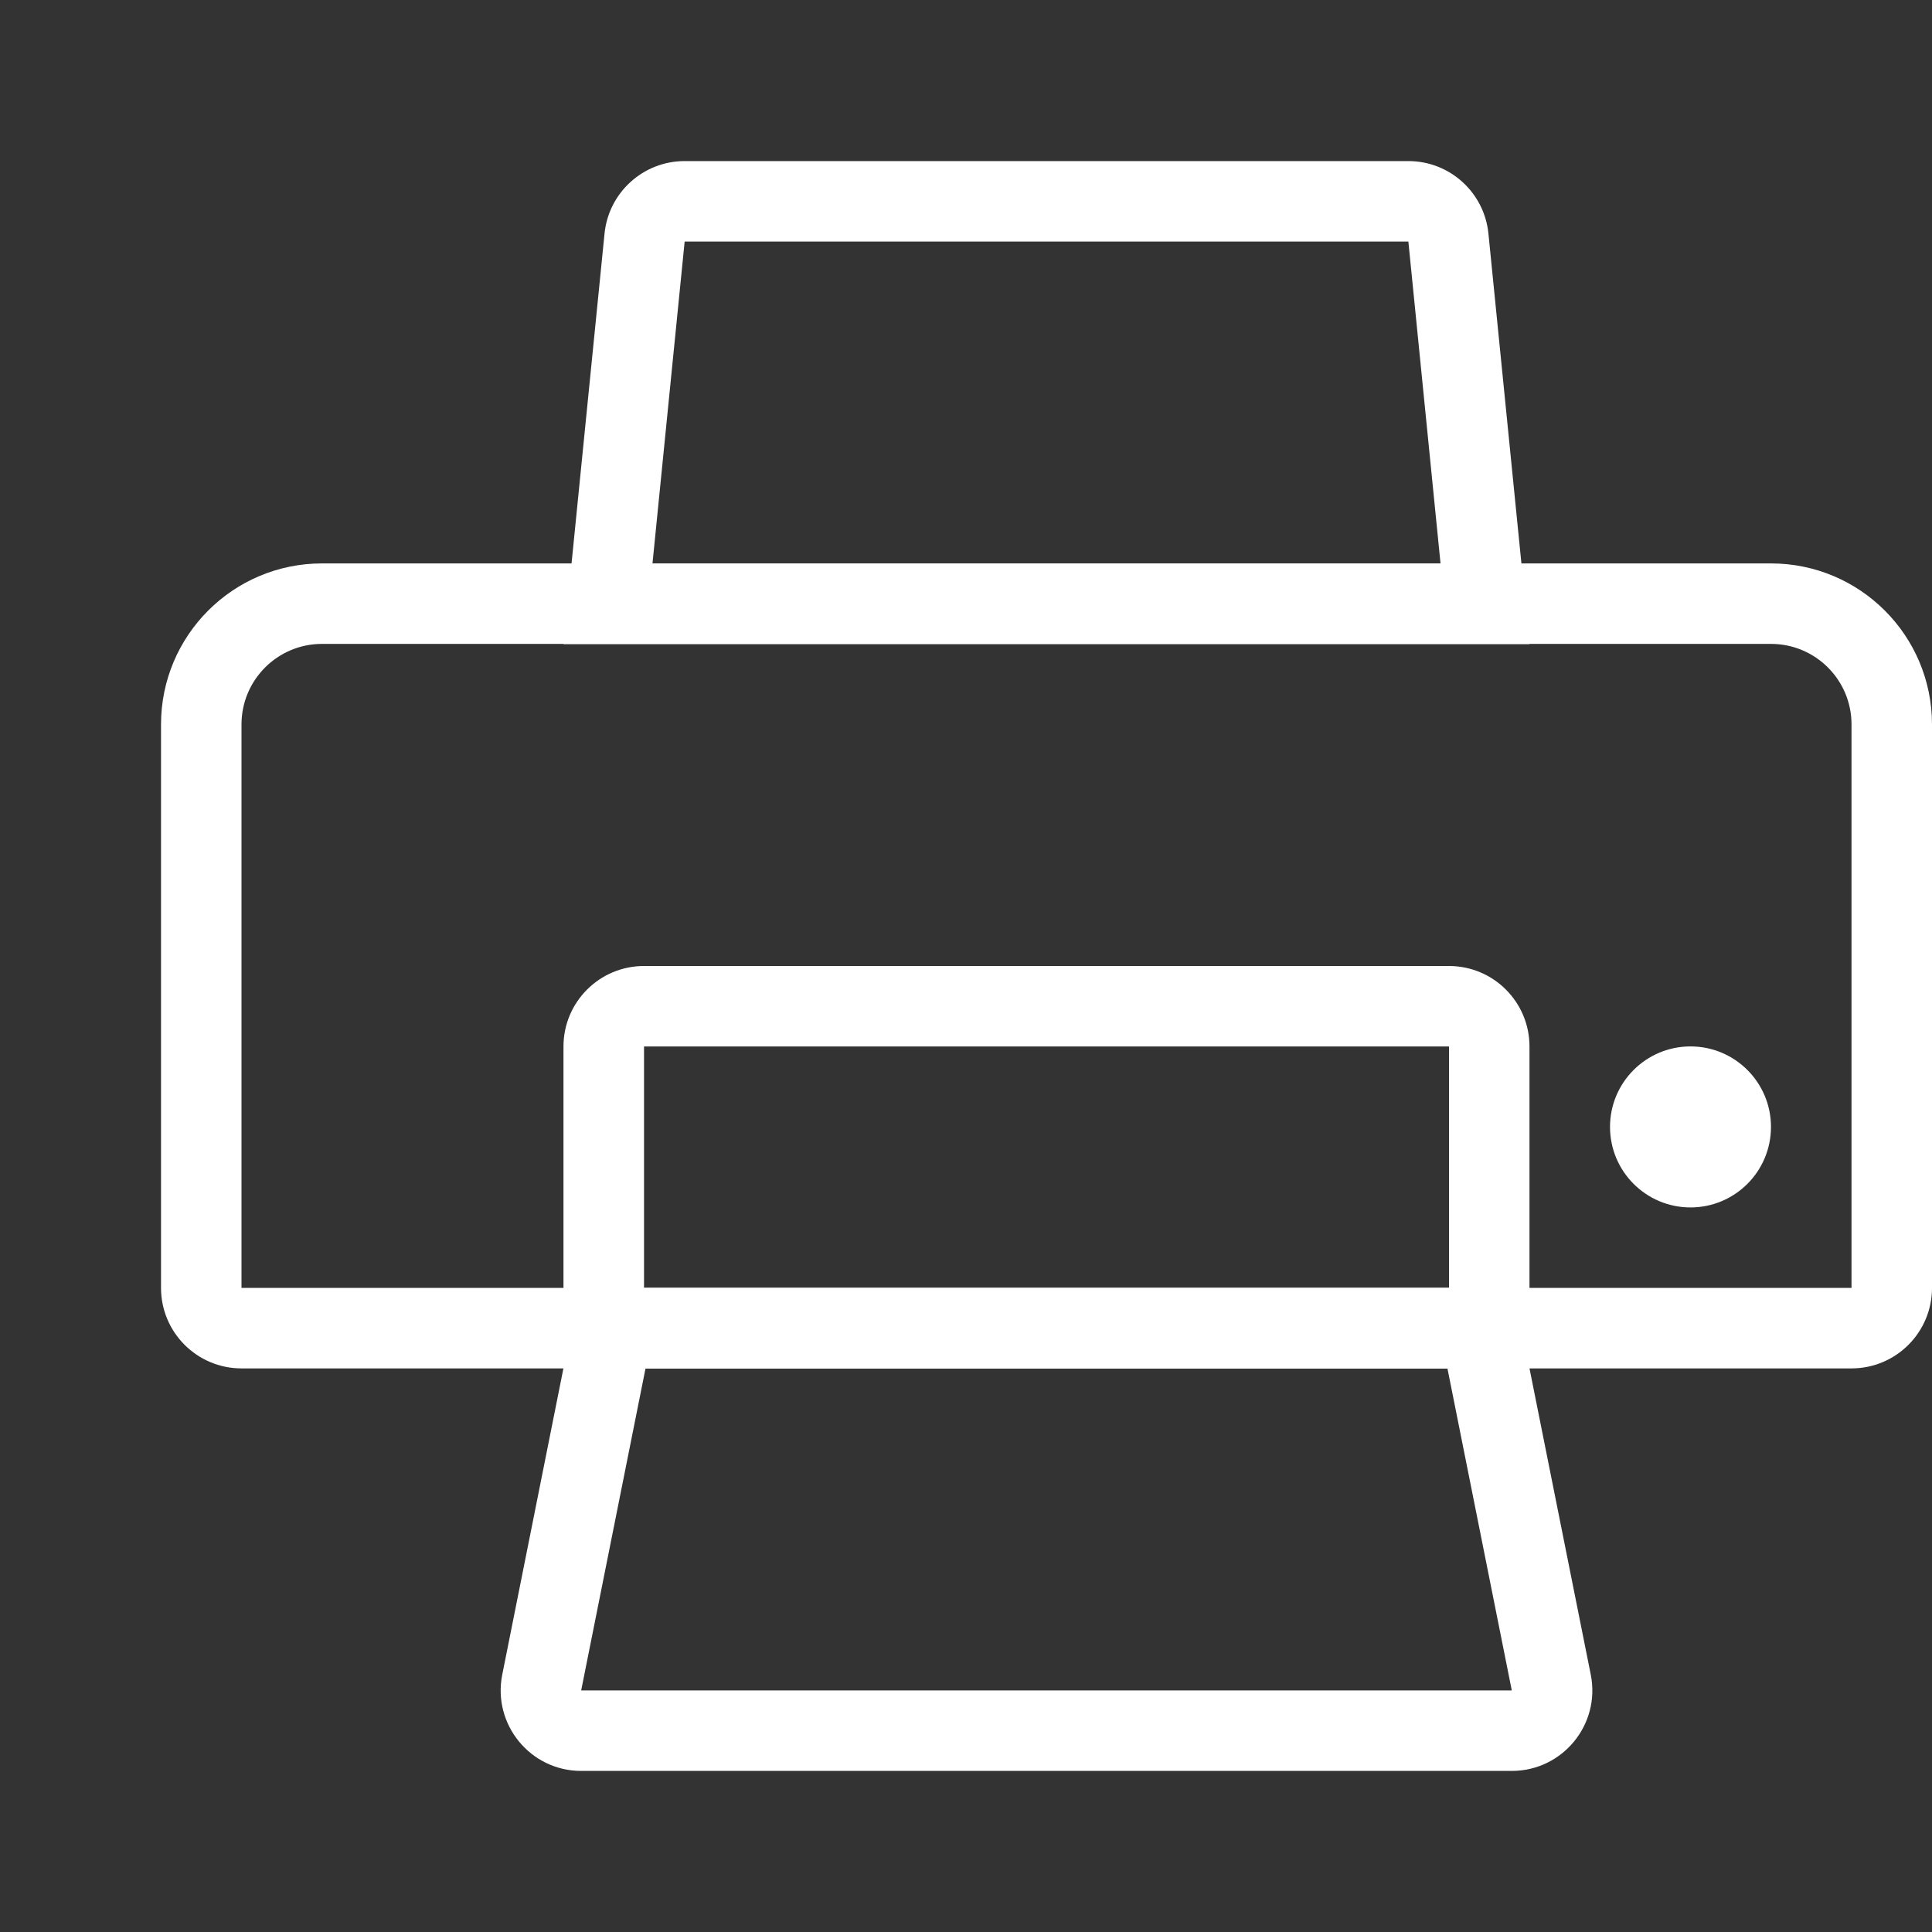 <svg width="32" height="32" viewBox="0 0 32 32" fill="none" xmlns="http://www.w3.org/2000/svg">
<rect x="0" y="0" width="32" height="32" fill="#333333" stroke="none"/>
<g id="icon category" clip-path="url(#clip0_9141_36628)">
<path id="Oval 3 Copy" d="M29.333 18.665C29.333 19.402 28.736 19.999 28 19.999C27.264 19.999 26.667 19.402 26.667 18.665C26.667 17.929 27.264 17.332 28 17.332C28.736 17.332 29.333 17.929 29.333 18.665Z" fill="white"/>
<path id="Rectangle 5 (Stroke)" fill-rule="evenodd" clip-rule="evenodd" d="M29.333 10.665H5.333C4.597 10.665 4 11.262 4 11.999V21.332H30.667V11.999C30.667 11.262 30.07 10.665 29.333 10.665ZM5.333 9.332C3.861 9.332 2.667 10.526 2.667 11.999V21.332C2.667 22.068 3.264 22.665 4 22.665H30.667C31.403 22.665 32 22.068 32 21.332V11.999C32 10.526 30.806 9.332 29.333 9.332H5.333Z" fill="white"/>
<path id="Rectangle 5 (Stroke)_2" fill-rule="evenodd" clip-rule="evenodd" d="M24 17.333H10.667V21.333H24V17.333ZM10.667 16C9.93 16 9.333 16.597 9.333 17.333V22.667H25.333V17.333C25.333 16.597 24.736 16 24 16H10.667Z" fill="white"/>
<path id="Rectangle 5 (Stroke)_3" fill-rule="evenodd" clip-rule="evenodd" d="M23.974 22.665H10.692L9.626 27.999L25.04 27.999L23.974 22.665ZM10.692 21.332C10.056 21.332 9.509 21.781 9.384 22.404L8.319 27.737C8.154 28.562 8.785 29.332 9.626 29.332H25.04C25.882 29.332 26.513 28.562 26.348 27.737L25.281 22.404C25.156 21.781 24.609 21.332 23.974 21.332H10.692Z" fill="white"/>
<path id="Rectangle 5 (Stroke)_4" fill-rule="evenodd" clip-rule="evenodd" d="M23.327 4.001H11.34L10.807 9.335H23.86L23.327 4.001ZM24.653 3.869C24.585 3.187 24.012 2.668 23.327 2.668H11.34C10.655 2.668 10.081 3.187 10.013 3.869L9.333 10.668H25.333L24.653 3.869Z" fill="white"/>
</g>
<defs>
<clipPath id="clip0_9141_36628">
<rect width="32" height="32" fill="white"/>
</clipPath>
</defs>
</svg>

